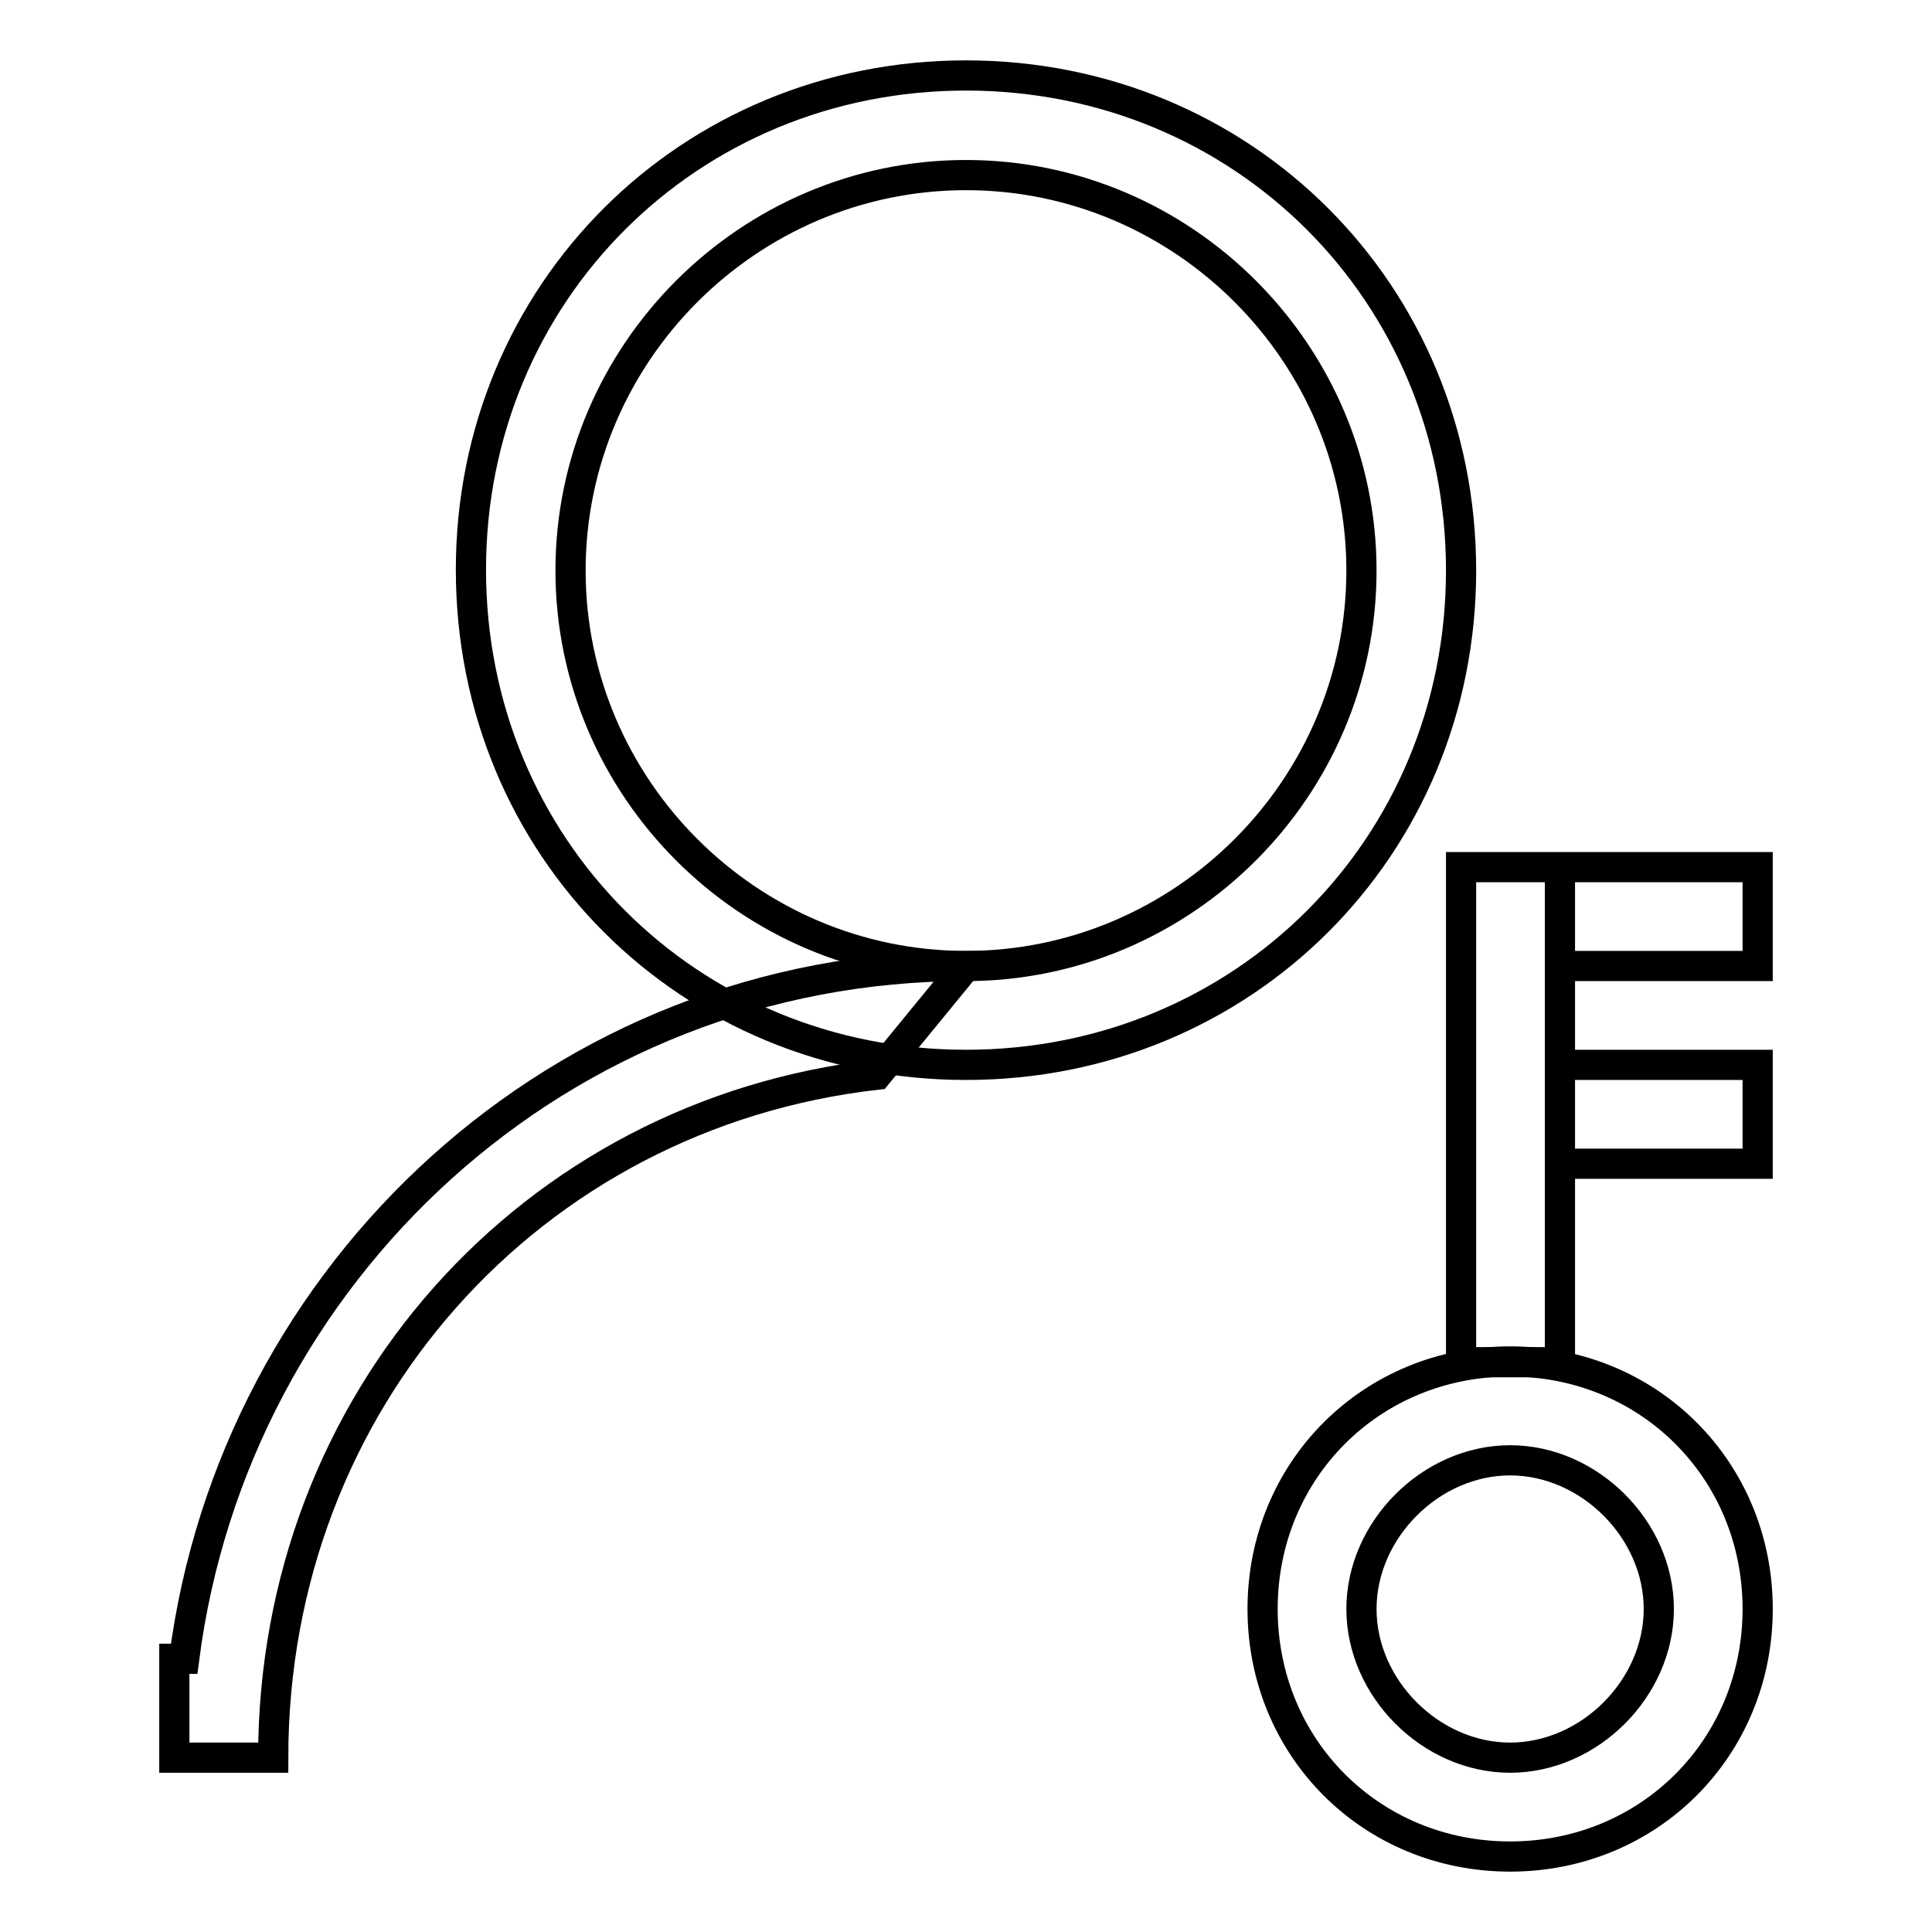 <?xml version="1.0" encoding="utf-8"?>
<!-- Svg Vector Icons : http://www.onlinewebfonts.com/icon -->
<!DOCTYPE svg PUBLIC "-//W3C//DTD SVG 1.1//EN" "http://www.w3.org/Graphics/SVG/1.1/DTD/svg11.dtd">
<svg version="1.1" xmlns="http://www.w3.org/2000/svg" xmlns:xlink="http://www.w3.org/1999/xlink" x="0px" y="0px" viewBox="0 0 256 256" enable-background="new 0 0 256 256" xml:space="preserve">
<g> <path stroke-width="4" fill-opacity="0" stroke="#000000"  d="M128,141.1c-36.7,0-65.6-28.8-65.6-65.6C62.4,38.8,91.3,10,128,10c36.7,0,65.6,28.8,65.6,65.6 C193.6,112.3,164.7,141.1,128,141.1z M128,128c28.8,0,52.4-23.6,52.4-52.4c0-28.8-23.6-52.4-52.4-52.4c-28.8,0-52.4,23.6-52.4,52.4 C75.6,104.4,99.2,128,128,128z M200.1,246c-18.4,0-32.8-14.4-32.8-32.8c0-18.4,14.4-32.8,32.8-32.8c18.4,0,32.8,14.4,32.8,32.8 C232.9,231.6,218.5,246,200.1,246z M200.1,232.9c10.5,0,19.7-9.2,19.7-19.7c0-10.5-9.2-19.7-19.7-19.7c-10.5,0-19.7,9.2-19.7,19.7 C180.4,223.7,189.6,232.9,200.1,232.9z"/> <path stroke-width="4" fill-opacity="0" stroke="#000000"  d="M193.6,114.9h13.1v65.6h-13.1V114.9z M206.7,114.9h26.2V128h-26.2V114.9z M206.7,141.1h26.2v13.1h-26.2 V141.1z"/> <path stroke-width="4" fill-opacity="0" stroke="#000000"  d="M128,128l-11.8,14.4c-45.9,5.2-80,43.3-80,90.5H23.1v-13.1h1.3C31,168.6,74.2,128,128,128z M128,128 l-11.8,14.4c-45.9,5.2-80,43.3-80,90.5H23.1v-13.1h1.3C31,168.6,74.2,128,128,128z"/></g>
</svg>